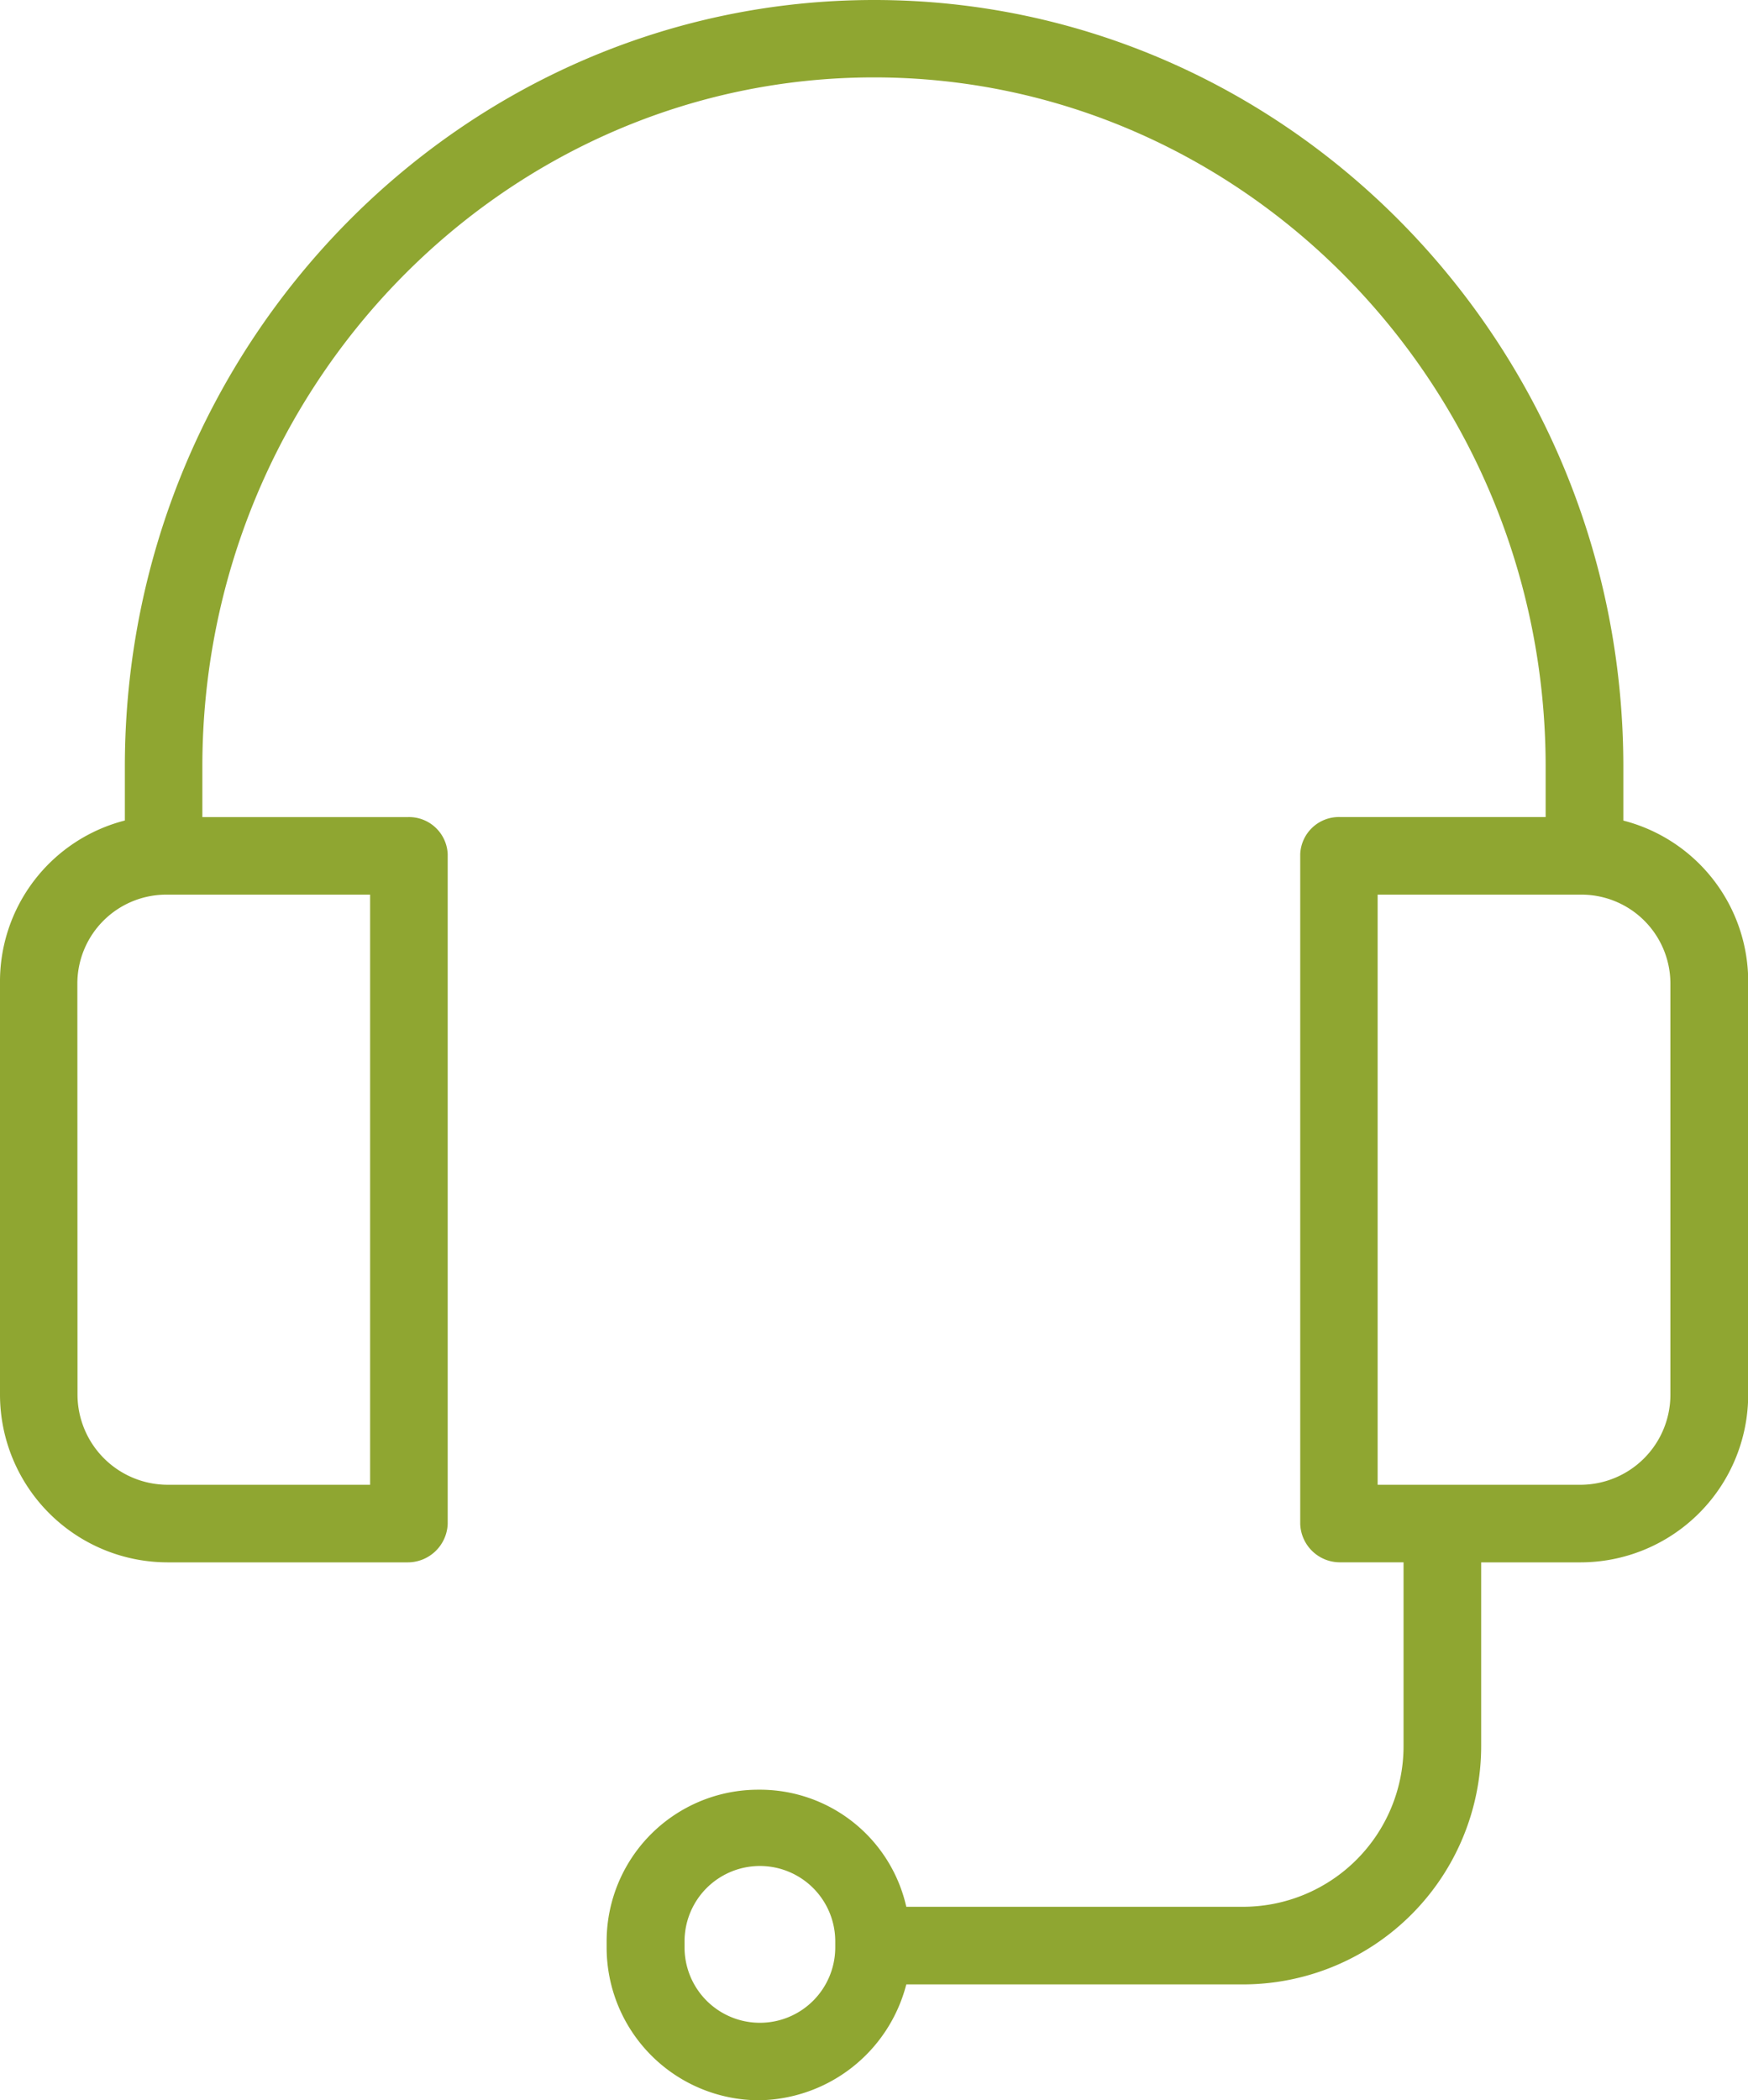 <svg xmlns="http://www.w3.org/2000/svg" width="72.31" height="86.843" viewBox="0 0 72.31 86.843"><defs><style>.a{fill:#8fa631;}</style></defs><g transform="translate(-11.085 -12.3)"><g transform="translate(11.085 12.3)"><path class="a" d="M59.946,76.9h9.9a1.655,1.655,0,0,0,1.674-1.585V47.618a1.6,1.6,0,0,0-1.674-1.532H61.371V44c0-15.709,12.485-28.5,27.784-28.5S116.939,28.294,116.939,44v2.084h-8.478a1.6,1.6,0,0,0-1.674,1.532V75.313a1.643,1.643,0,0,0,1.674,1.585h2.6v7.6a6.644,6.644,0,0,1-6.59,6.643H90.491A6.207,6.207,0,0,0,84.382,86.3a6.271,6.271,0,0,0-6.287,6.269v.249a6.317,6.317,0,0,0,6.287,6.323,6.383,6.383,0,0,0,6.109-4.791h13.981a9.859,9.859,0,0,0,9.8-9.849V76.9h4.1a6.94,6.94,0,0,0,6.946-6.928V52.961a6.872,6.872,0,0,0-5.165-6.732V44c0-17.49-13.928-31.7-30.99-31.7S58.165,26.513,58.165,44v2.226A6.872,6.872,0,0,0,53,52.961V69.97A6.94,6.94,0,0,0,59.946,76.9ZM87.552,92.82a3.117,3.117,0,0,1-6.234,0v-.249a3.117,3.117,0,0,1,6.234,0ZM122.1,52.961V69.97a3.725,3.725,0,0,1-3.74,3.722h-8.371v-24.4h8.371A3.68,3.68,0,0,1,122.1,52.961Zm-65.9,0a3.68,3.68,0,0,1,3.74-3.669h8.371v24.4H59.946a3.736,3.736,0,0,1-3.74-3.722Z" transform="translate(-53 -12.3)"/></g></g></svg>